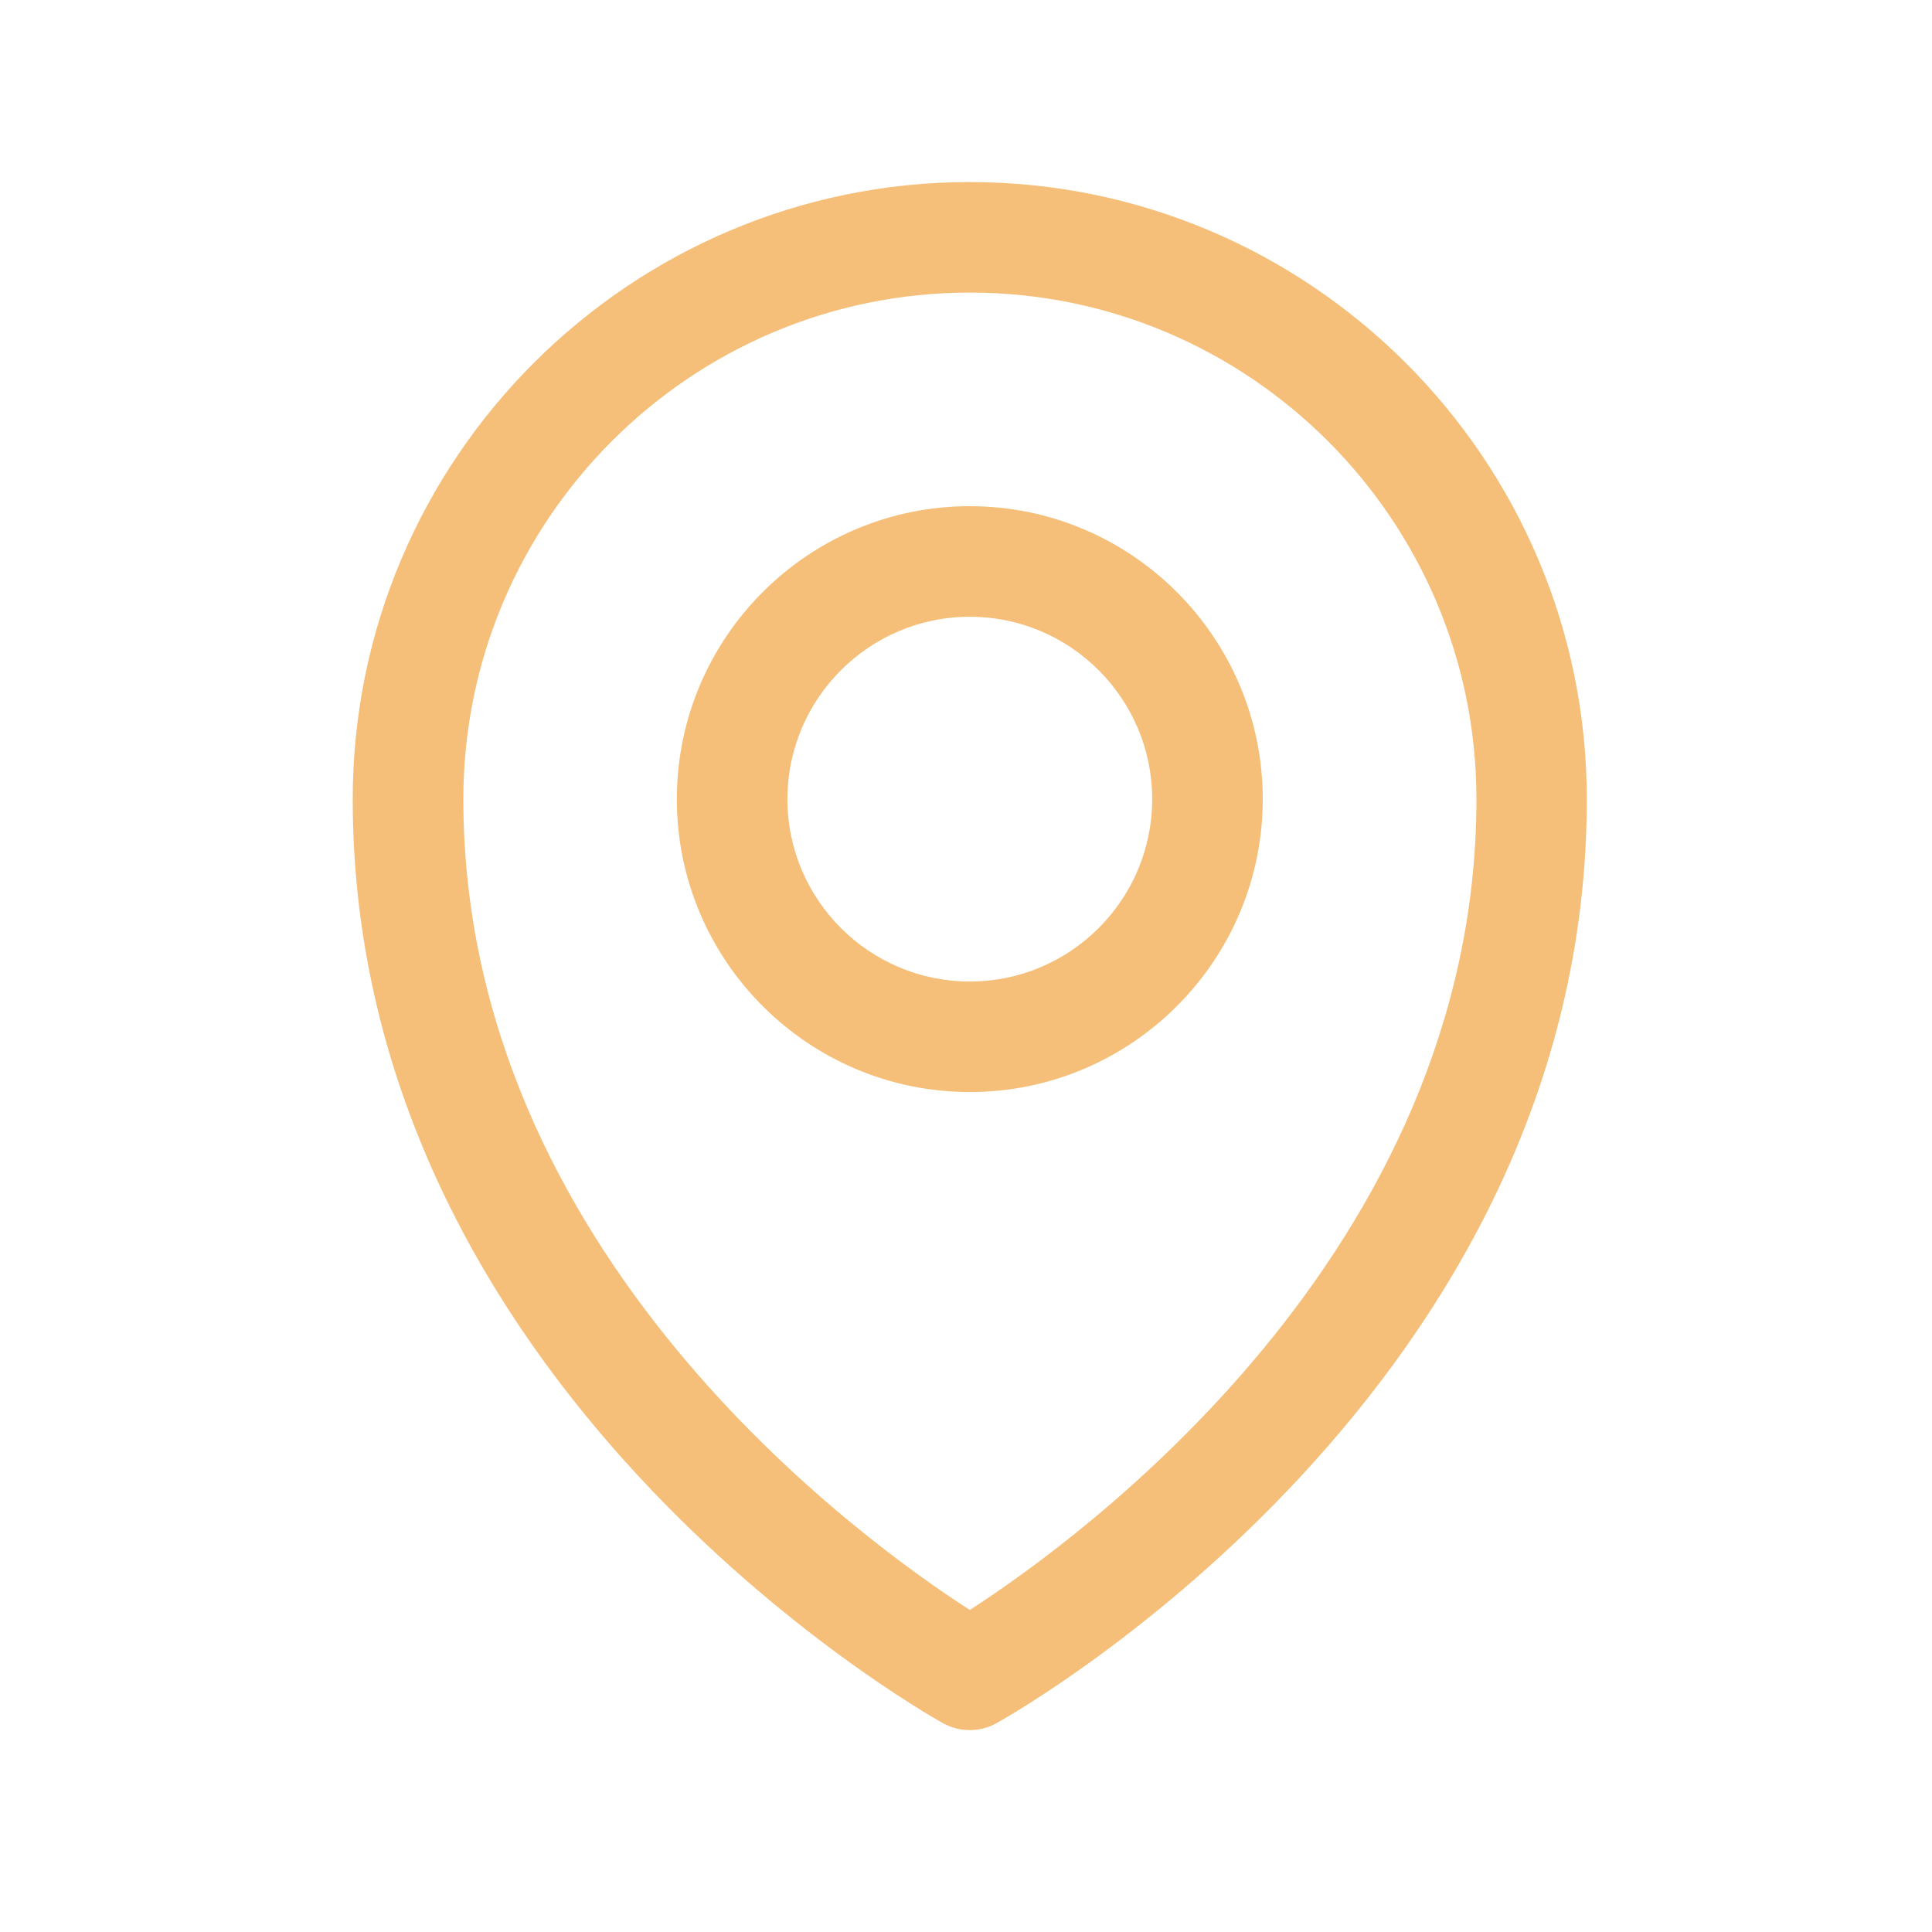 <?xml version="1.0" encoding="UTF-8"?>
<svg xmlns="http://www.w3.org/2000/svg" width="30" height="30" viewBox="0 0 30 30" fill="none">
  <path d="M15.059 2.827C9.777 2.827 5.477 7.126 5.477 12.41C5.477 21.532 14.265 26.547 14.64 26.756C14.771 26.829 14.914 26.865 15.058 26.865C15.202 26.865 15.347 26.829 15.476 26.756C15.851 26.548 24.64 21.532 24.64 12.41C24.64 7.126 20.341 2.827 15.057 2.827H15.059ZM15.059 24.999C13.375 23.915 7.195 19.462 7.195 12.409C7.195 8.071 10.723 4.543 15.06 4.543C19.398 4.543 22.926 8.071 22.926 12.409C22.926 19.444 16.744 23.912 15.06 24.999H15.059Z" fill="#F5BF79"></path>
  <path d="M15.059 7.86C12.55 7.86 10.51 9.901 10.51 12.409C10.51 14.917 12.551 16.957 15.059 16.957C17.568 16.957 19.608 14.916 19.608 12.409C19.608 9.9 17.567 7.86 15.059 7.86ZM15.059 15.241C13.498 15.241 12.227 13.971 12.227 12.409C12.227 10.848 13.498 9.577 15.059 9.577C16.621 9.577 17.891 10.848 17.891 12.409C17.891 13.971 16.621 15.241 15.059 15.241Z" fill="#F5BF79"></path>
</svg>
